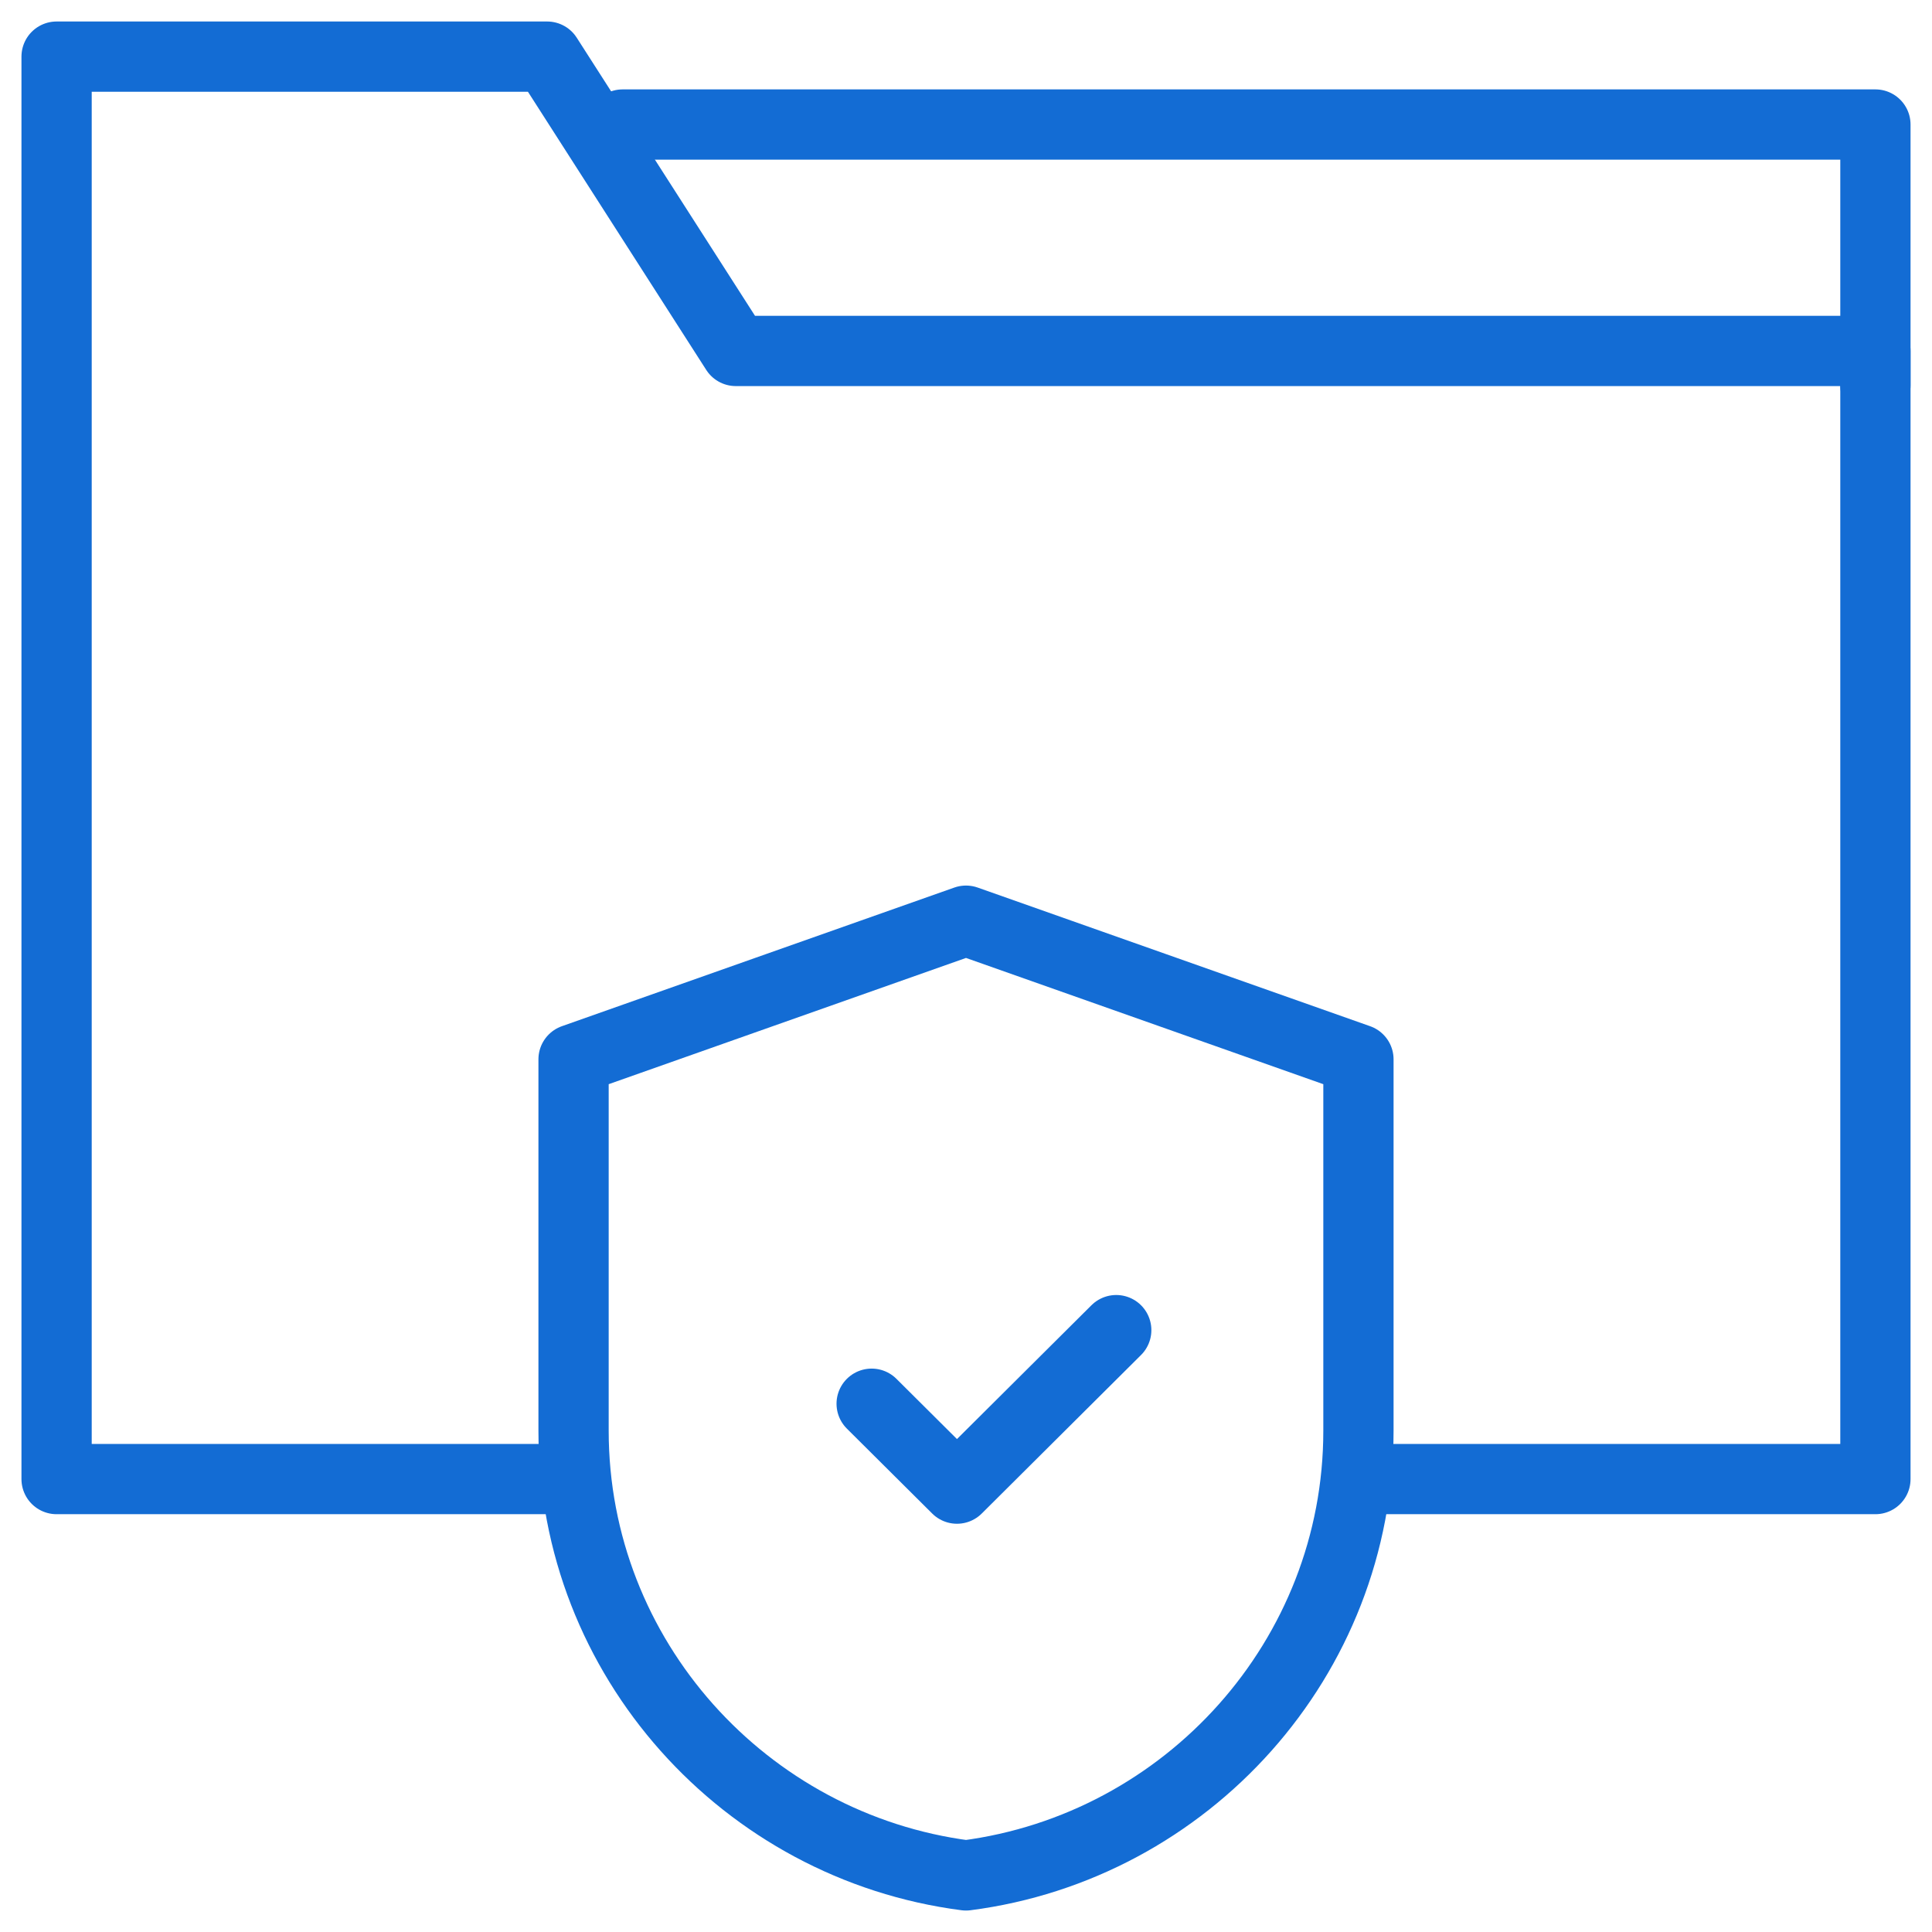 <svg width="55" height="55" viewBox="0 0 55 55" fill="none" xmlns="http://www.w3.org/2000/svg">
<mask id="mask0_850_3218" style="mask-type:luminance" maskUnits="userSpaceOnUse" x="0" y="0" width="55" height="55">
<path d="M54 54V1H1V54H54Z" fill="white" stroke="white" stroke-width="2"/>
</mask>
<g mask="url(#mask0_850_3218)">
<path d="M16.241 42.106H1.611V1.612H15.576L20.947 9.991H53.389V42.106H39.049" stroke="#136CD4" stroke-width="2" stroke-miterlimit="22.926" stroke-linecap="round" stroke-linejoin="round"/>
<path d="M17.725 3.545H53.389V10.971" stroke="#136CD4" stroke-width="2" stroke-miterlimit="22.926" stroke-linecap="round" stroke-linejoin="round"/>
<path d="M27.5 53.389C21.212 52.577 16.328 47.203 16.328 40.73V30.157L27.5 26.21L38.672 30.157V40.73C38.672 47.203 33.788 52.577 27.5 53.389Z" stroke="#136CD4" stroke-width="2" stroke-miterlimit="22.926" stroke-linecap="round" stroke-linejoin="round"/>
<path d="M24.814 39.961L27.243 42.378L31.777 37.866" stroke="#136CD4" stroke-width="2" stroke-miterlimit="22.926" stroke-linecap="round" stroke-linejoin="round"/>
</g>
</svg>
